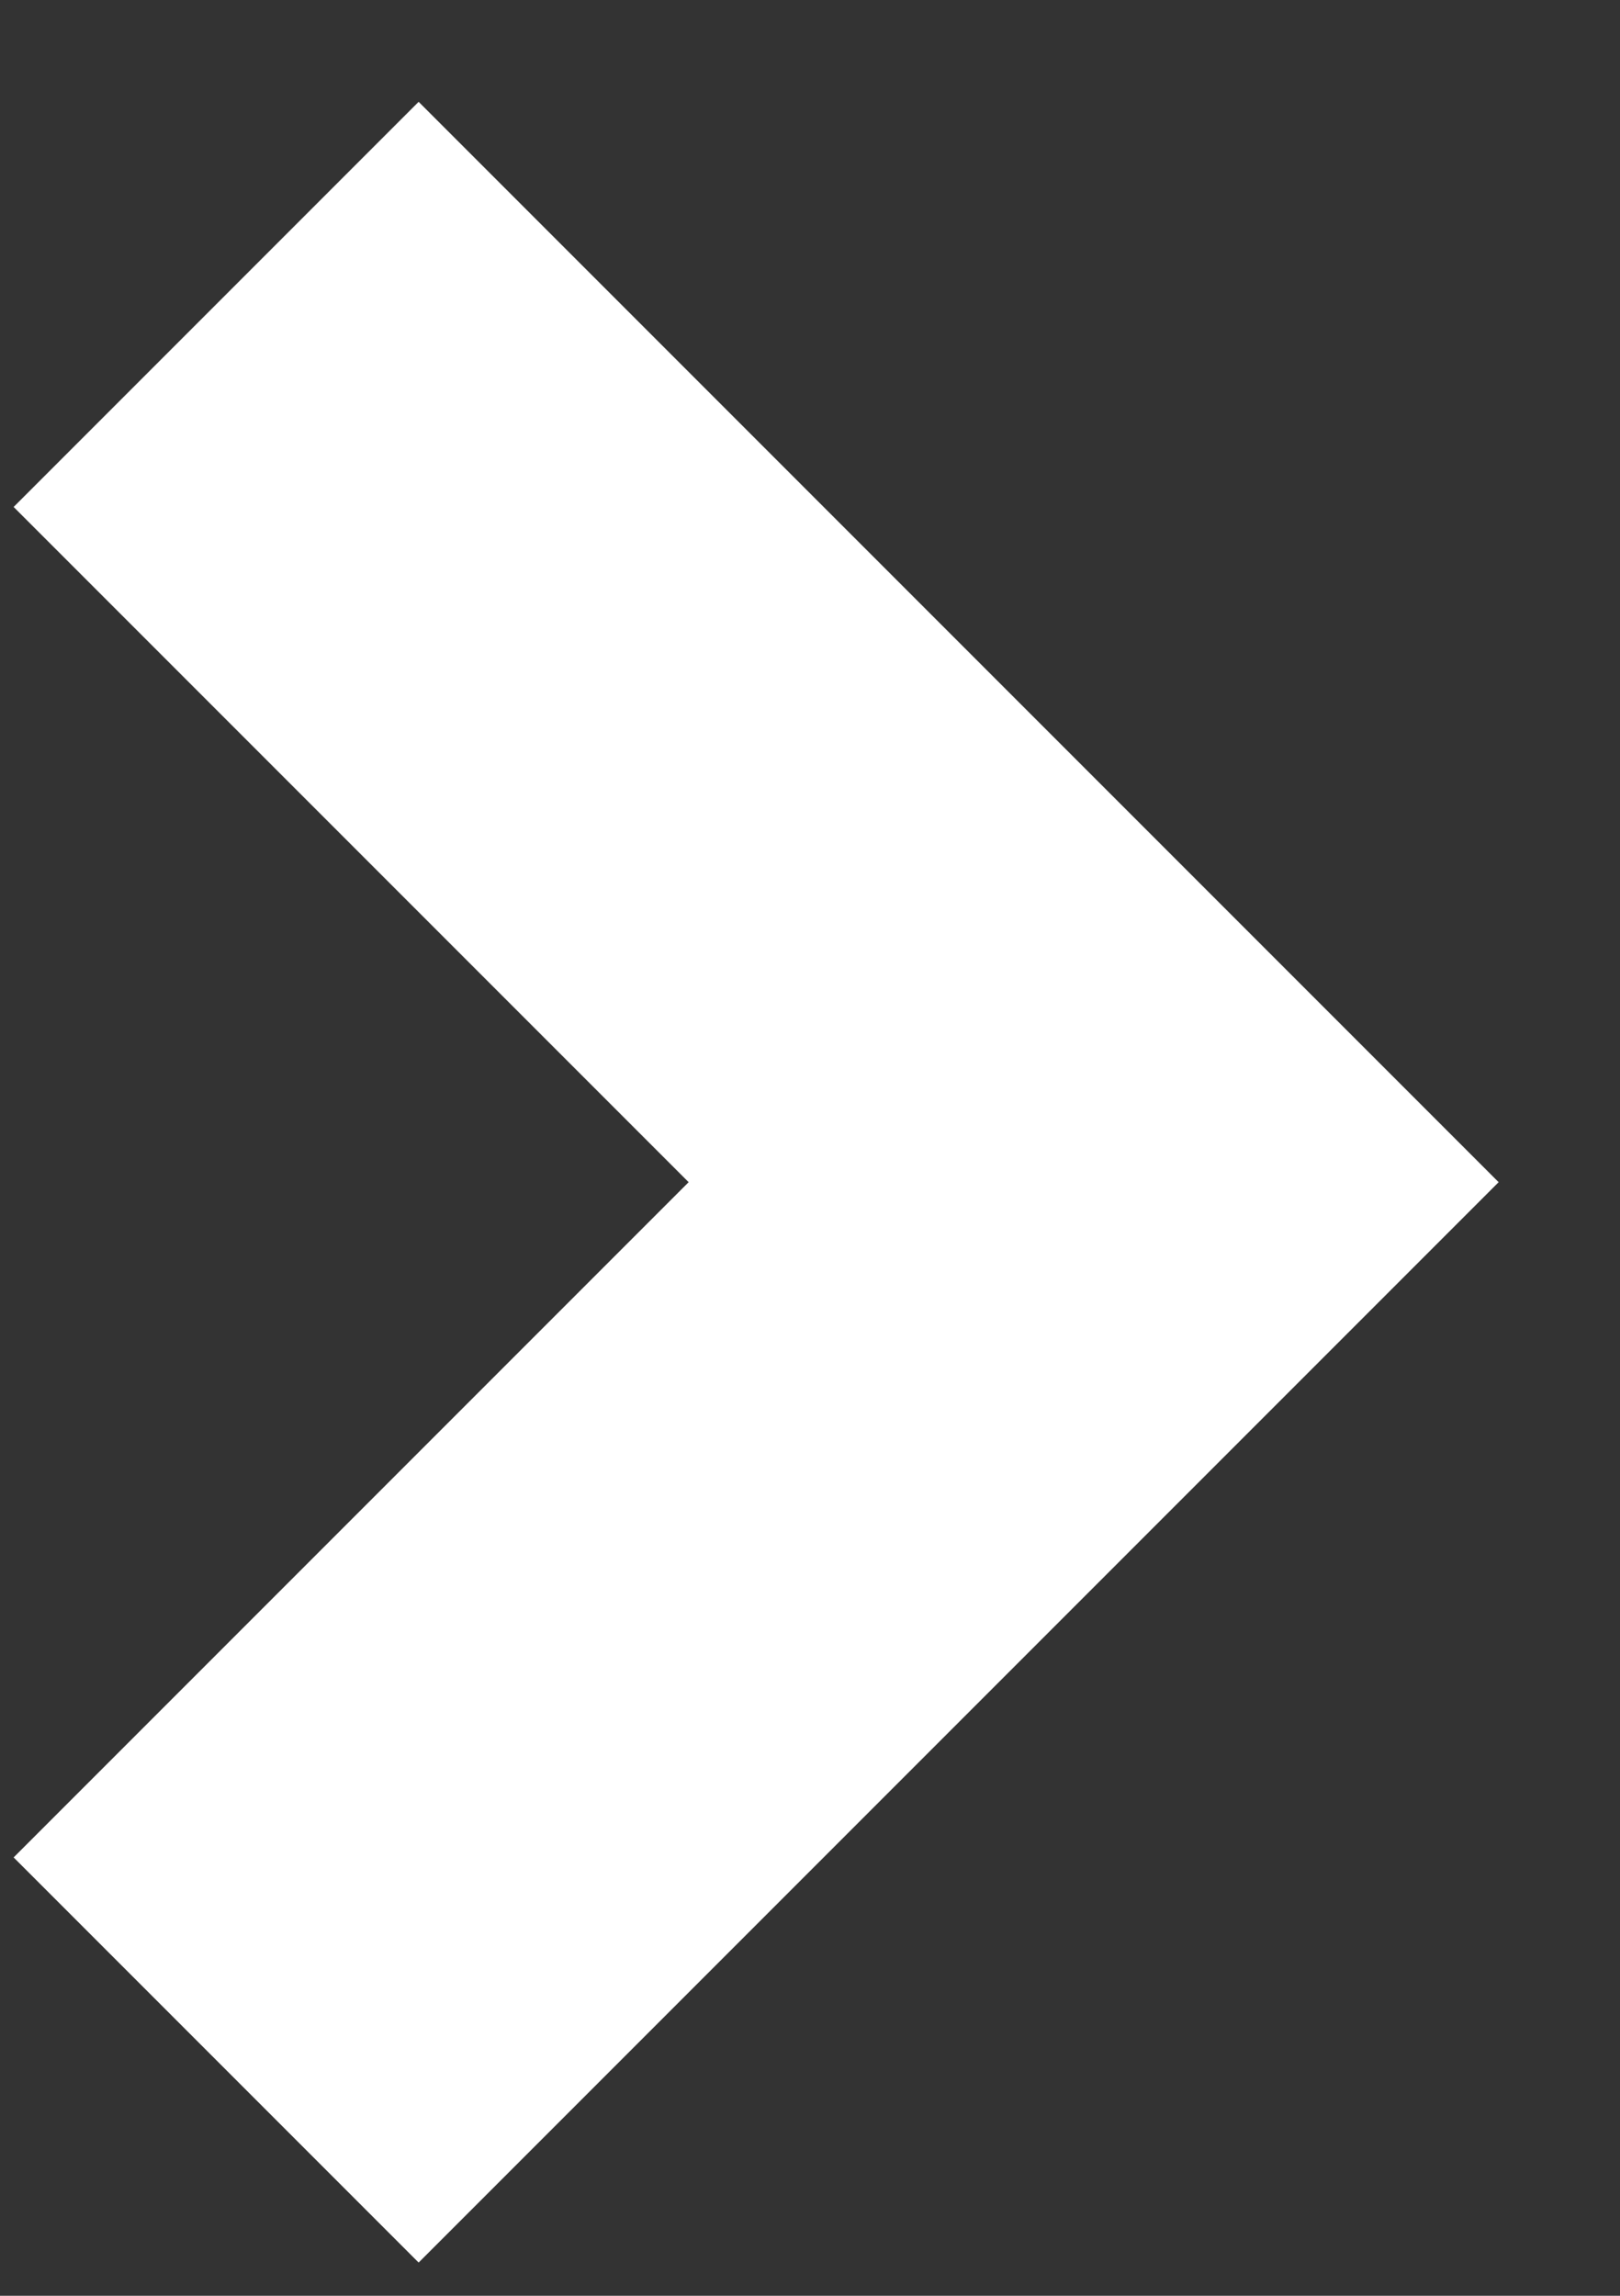 <?xml version="1.0" encoding="UTF-8"?>
<svg width="12px" height="17px" viewBox="0 0 12 17" version="1.1" xmlns="http://www.w3.org/2000/svg" xmlns:xlink="http://www.w3.org/1999/xlink">
    <rect x="0" y="0" width="12" height="17" fill="#333333" stroke="none"/>
    <!-- Generator: sketchtool 51.3 (57544) - http://www.bohemiancoding.com/sketch -->
    <title>36495A54-2C43-4E29-A67A-50BF74CCB4A2</title>
    <desc>Created with sketchtool.</desc>
    <defs>
        <polygon id="path-1" points="3.605 0.348 0.605 3.348 5.605 8.348 0.605 13.348 3.605 16.348 11.605 8.348"></polygon>
    </defs>
    <g id="1_Home_Page" stroke="none" stroke-width="1" fill="none" fill-rule="evenodd">
        <g id="Home_Screen_UpcomingMatch" transform="translate(-1394, -3136)">
            <g id="icons/dark/chevron-right-copy" transform="translate(1393.496, 3136.406)">
                <mask id="mask-2" fill="white">
                    <use xlink:href="#path-1"></use>
                </mask>
                <use id="Mask" fill="#FFFFFF" fill-rule="nonzero" xlink:href="#path-1"></use>
            </g>
        </g>
    </g>
</svg>